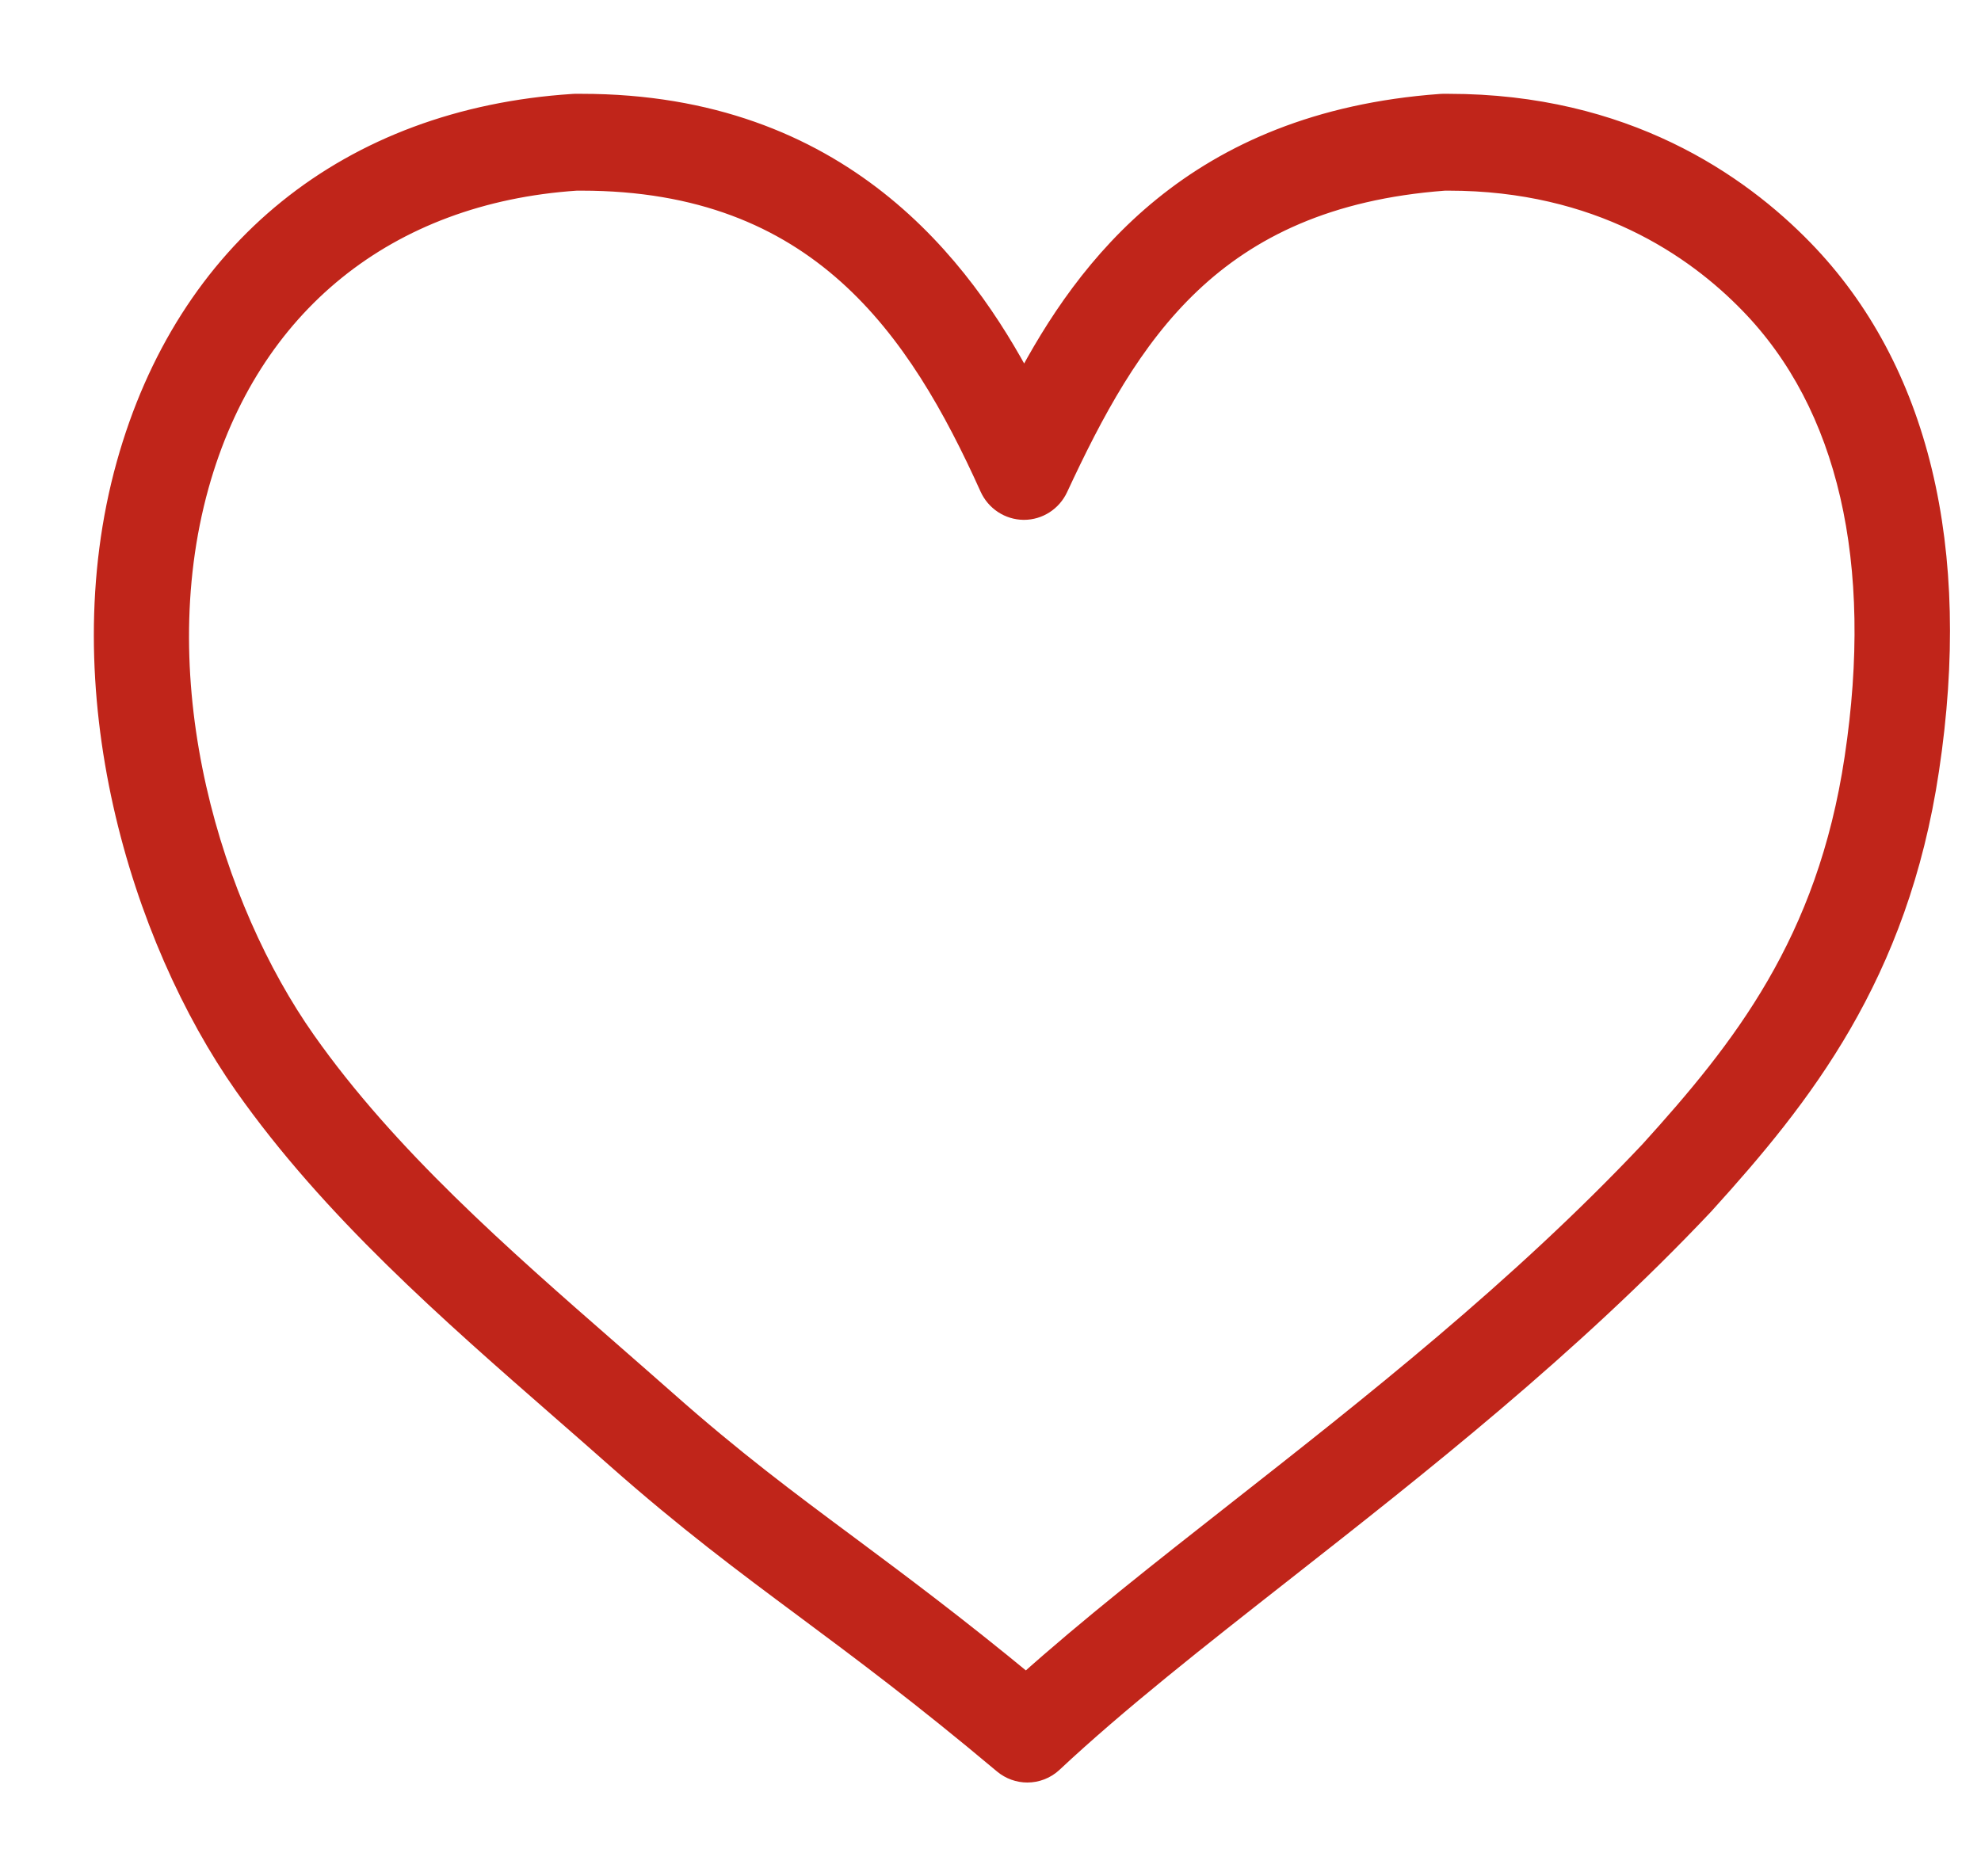 <svg width="19" height="18" viewBox="0 0 19 18" fill="none" xmlns="http://www.w3.org/2000/svg">
<path d="M9.853 17C9.773 17 9.692 16.972 9.626 16.917C8.852 16.267 8.277 15.839 7.722 15.426C7.138 14.992 6.588 14.582 5.915 13.987C5.746 13.837 5.573 13.686 5.398 13.533C4.307 12.58 3.179 11.594 2.346 10.41C1.352 8.996 0.617 6.607 1.216 4.457C1.789 2.4 3.349 1.141 5.494 1.001C5.5 1.001 5.507 1 5.513 1L5.577 1C8.063 1 9.23 2.571 9.823 3.697C10.422 2.556 11.458 1.173 13.816 1.001C13.824 1.001 13.831 1 13.838 1L13.894 1C15.581 1 16.673 1.76 17.293 2.398C18.401 3.538 18.818 5.263 18.498 7.384C18.203 9.358 17.276 10.52 16.351 11.541C16.349 11.543 16.348 11.545 16.346 11.547C15.053 12.918 13.598 14.06 12.314 15.068C11.492 15.713 10.716 16.322 10.095 16.904C10.027 16.968 9.94 17 9.853 17ZM5.529 1.729C3.71 1.851 2.389 2.918 1.904 4.656C1.37 6.573 2.033 8.714 2.928 9.985C3.711 11.098 4.805 12.055 5.864 12.98C6.04 13.134 6.214 13.286 6.385 13.437C7.034 14.012 7.548 14.394 8.144 14.837C8.626 15.196 9.166 15.598 9.842 16.156C10.439 15.62 11.14 15.07 11.877 14.491C13.14 13.499 14.572 12.375 15.827 11.044C16.711 10.068 17.526 9.044 17.791 7.274C18.075 5.389 17.727 3.88 16.784 2.911C16.261 2.371 15.334 1.729 13.894 1.729L13.856 1.729C11.617 1.896 10.823 3.22 10.144 4.679C10.085 4.806 9.959 4.887 9.821 4.887C9.82 4.887 9.819 4.887 9.819 4.887C9.68 4.886 9.554 4.803 9.496 4.675C8.806 3.145 7.853 1.729 5.577 1.729L5.529 1.729Z" fill="#C0251A" stroke="#C0251A" stroke-width="0.2"/>
</svg>
